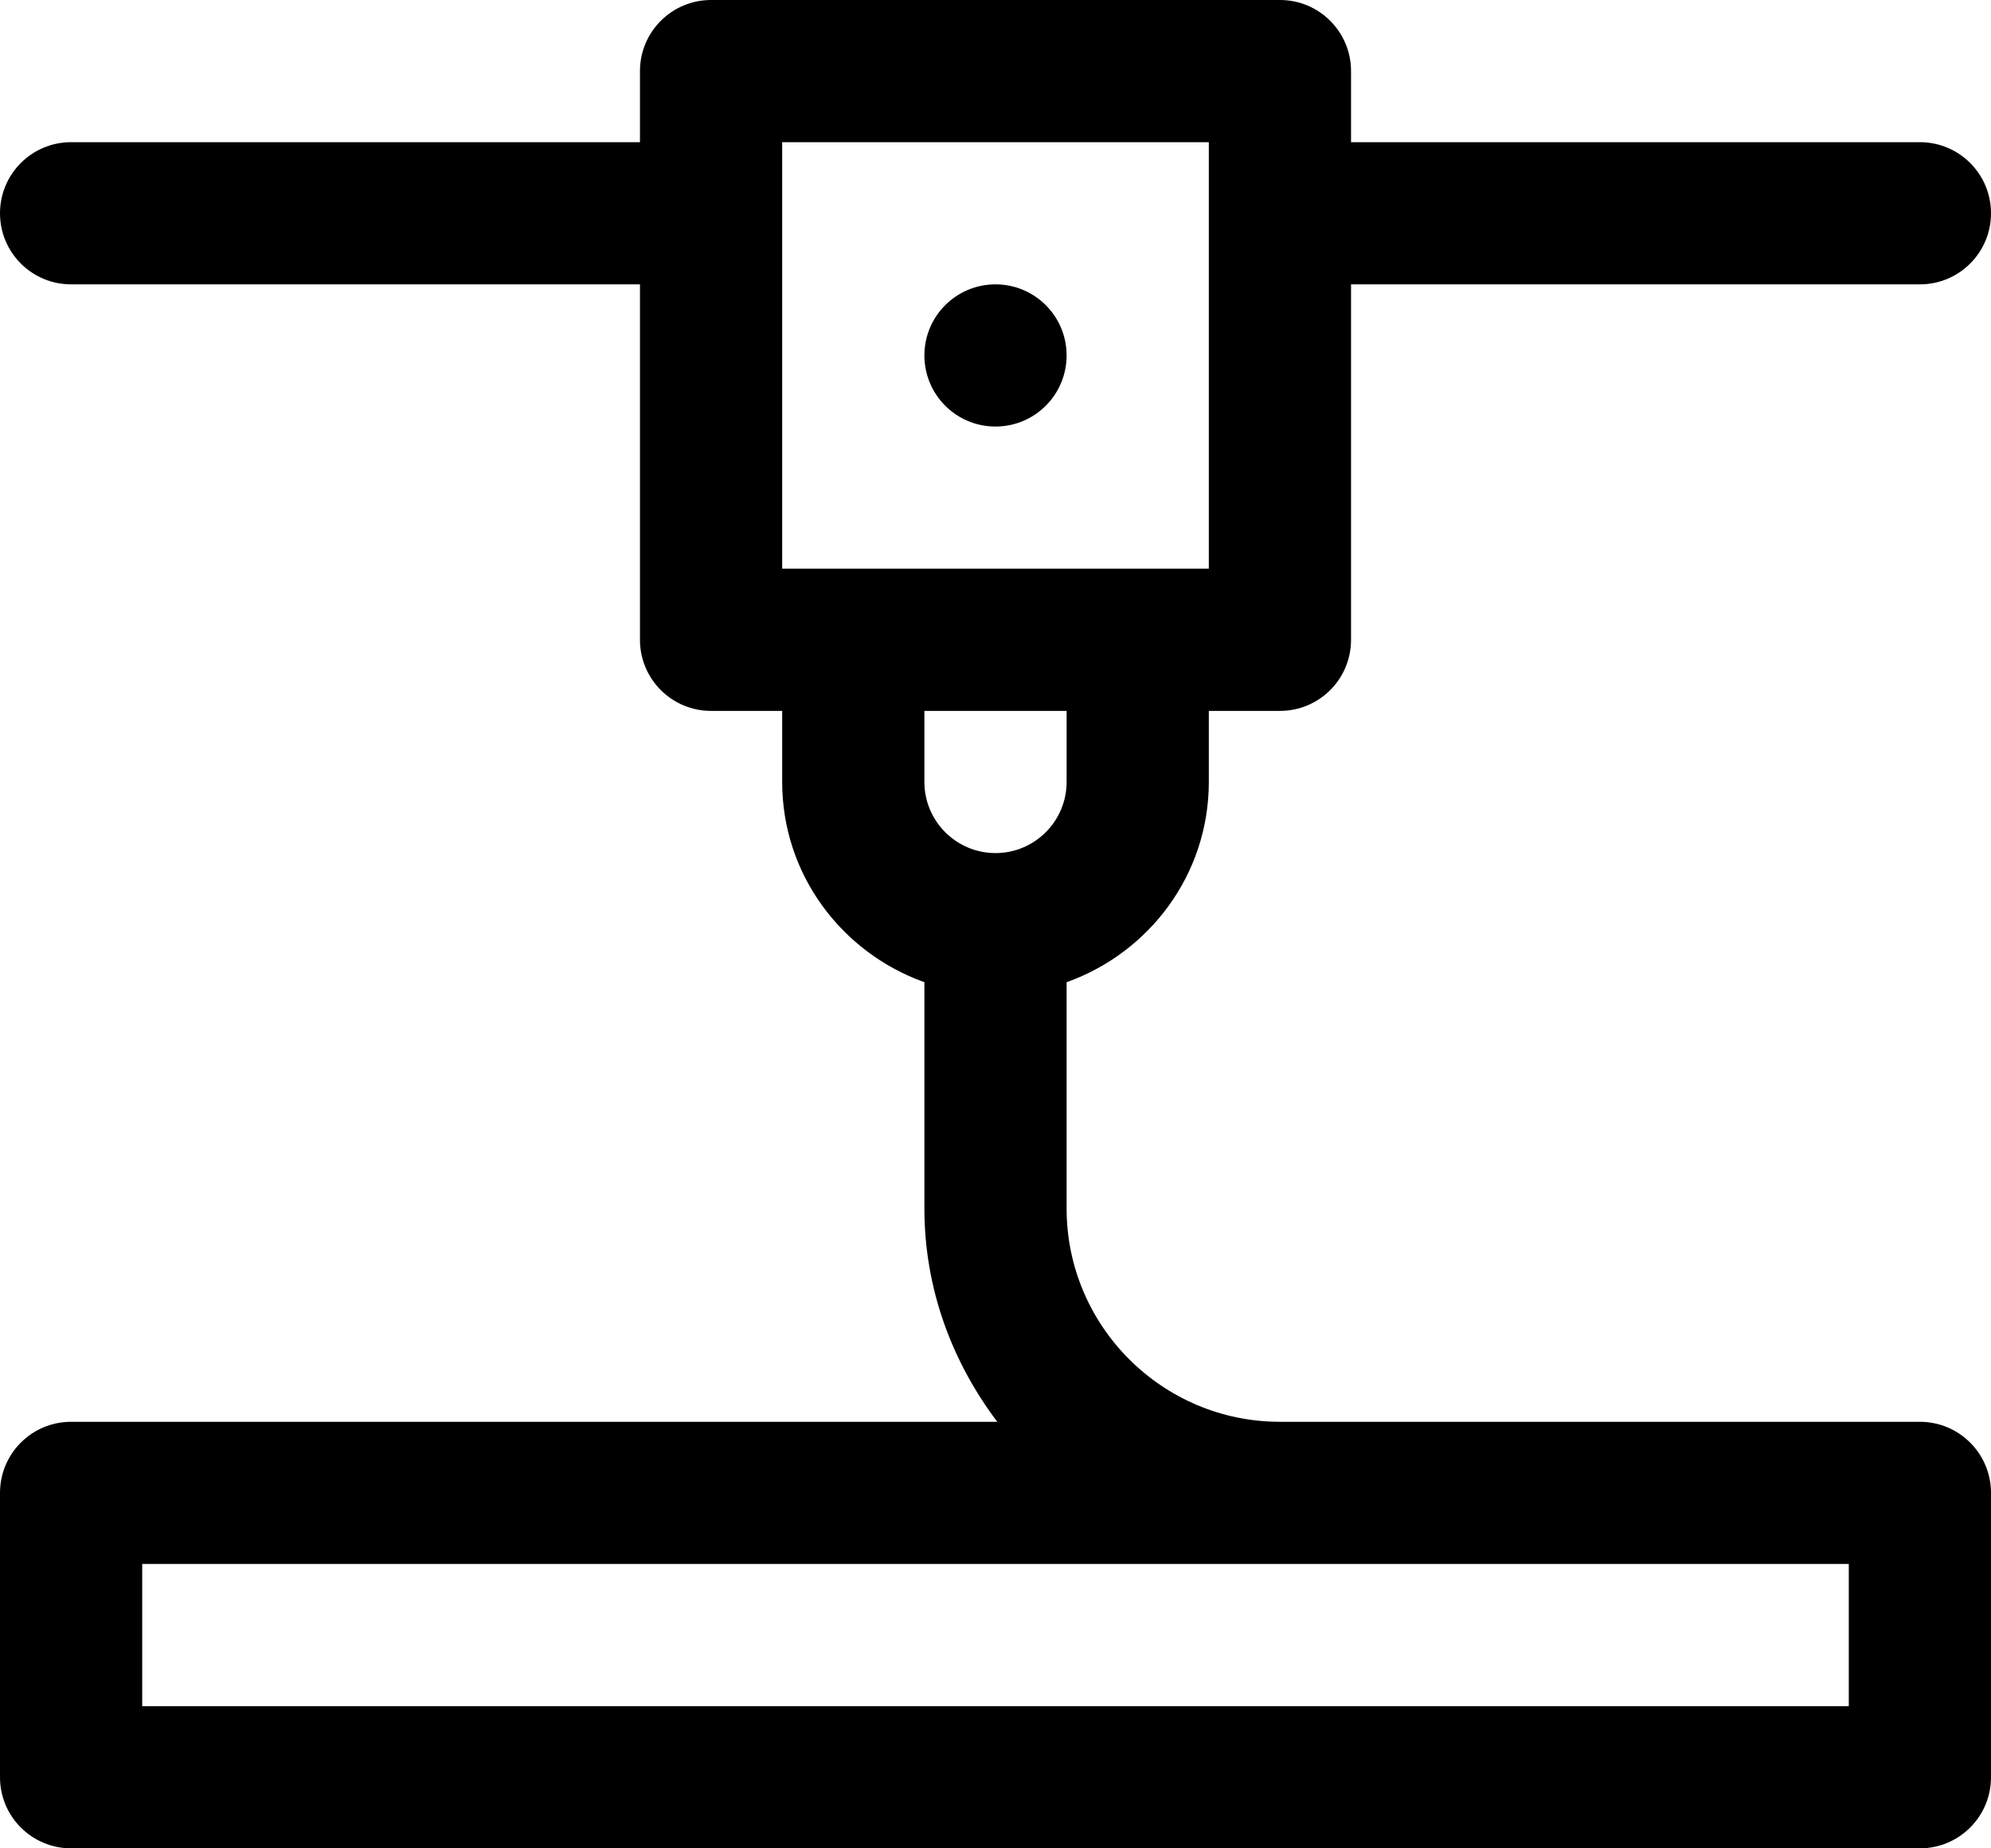 <?xml version="1.0" encoding="UTF-8" standalone="no"?>
<svg
   width="1050.002pt"
   height="975pt"
   version="1.1"
   viewBox="0 0 1050.002 975"
   id="svg1"
   sodipodi:docname="3ddruck.svg"
   inkscape:version="1.4.2 (f4327f4, 2025-05-13)"
   xmlns:inkscape="http://www.inkscape.org/namespaces/inkscape"
   xmlns:sodipodi="http://sodipodi.sourceforge.net/DTD/sodipodi-0.dtd"
   xmlns="http://www.w3.org/2000/svg"
   xmlns:svg="http://www.w3.org/2000/svg">
  <defs
     id="defs1" />
  <sodipodi:namedview
     id="namedview1"
     pagecolor="#ffffff"
     bordercolor="#000000"
     borderopacity="0.25"
     inkscape:showpageshadow="2"
     inkscape:pageopacity="0.0"
     inkscape:pagecheckerboard="0"
     inkscape:deskcolor="#d1d1d1"
     inkscape:document-units="pt"
     inkscape:zoom="0.40106213"
     inkscape:cx="947.48413"
     inkscape:cy="1427.4596"
     inkscape:window-width="3840"
     inkscape:window-height="2054"
     inkscape:window-x="3829"
     inkscape:window-y="-11"
     inkscape:window-maximized="1"
     inkscape:current-layer="svg1" />
  <path
     d="m 1012.502,750 h -337.5 c -62.016,0 -112.5,-50.484 -112.5,-112.5 V 518.11 c 43.547,-15.516 75,-56.766 75,-105.61 V 375 h 37.5 c 20.719,0 37.5,-16.781 37.5,-37.5 V 150 h 300 c 20.719,0 37.5,-16.781 37.5,-37.5 0,-20.719 -16.781,-37.5 -37.5,-37.5 h -300 V 37.5 C 712.502,16.781 695.721,0 675.002,0 h -300 c -20.719,0 -37.5,16.781 -37.5,37.5 V 75 h -300 c -20.719,0 -37.5,16.781 -37.5,37.5 0,20.719 16.781,37.5 37.5,37.5 h 300 v 187.5 c 0,20.719 16.781,37.5 37.5,37.5 h 37.5 v 37.5 c 0,48.844 31.453,90.047 75,105.61 V 637.5 c 0,42.375 14.672,81.047 38.438,112.5 H 37.5 C 16.781,750 0,766.781 0,787.5 v 150 C 0,958.219 16.781,975 37.5,975 h 975 c 20.719,0 37.5,-16.781 37.5,-37.5 v -150 c 0,-20.719 -16.781,-37.5 -37.5,-37.5 z m -600,-675 h 225 v 225 h -225 z m 150,300 v 37.5 c 0,20.672 -16.828,37.5 -37.5,37.5 -20.672,0 -37.5,-16.828 -37.5,-37.5 V 375 Z m 412.5,525 h -900 v -75 h 900 z m -487.5,-712.5 c 0,-20.719 16.781,-37.5 37.5,-37.5 20.719,0 37.5,16.781 37.5,37.5 0,20.719 -16.781,37.5 -37.5,37.5 -20.719,0 -37.5,-16.781 -37.5,-37.5 z"
     id="path1" />
</svg>
